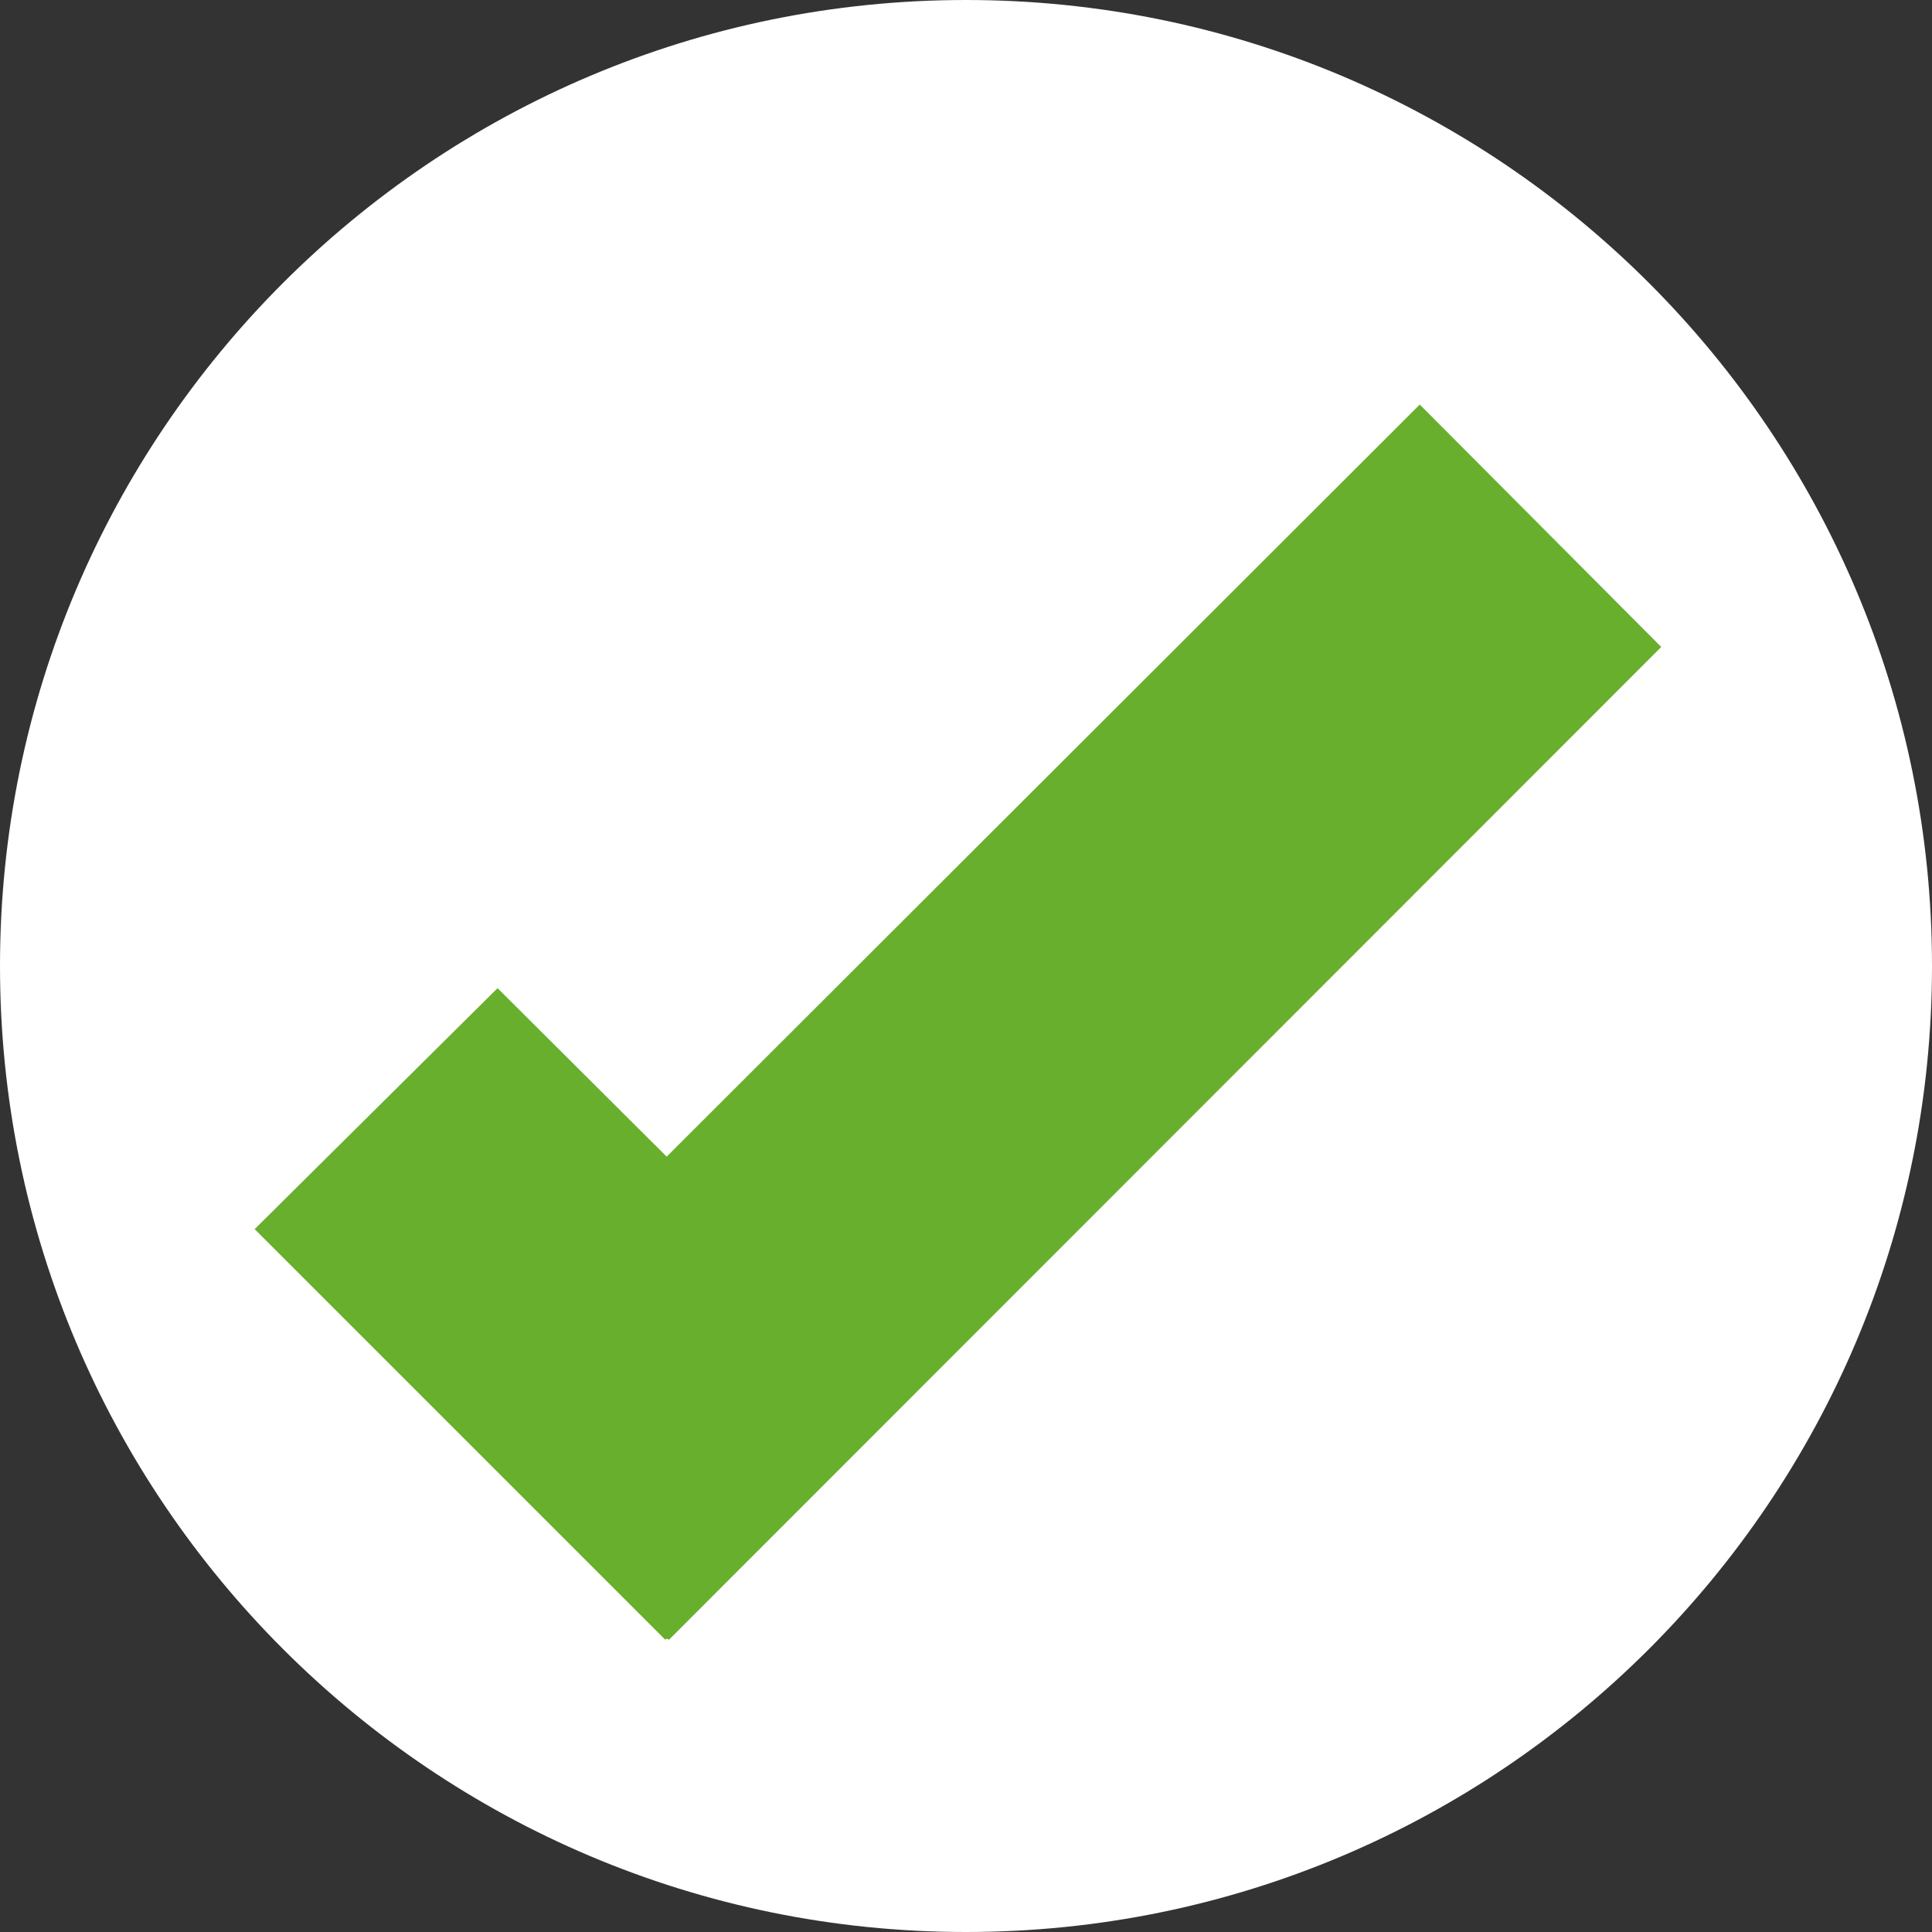 <?xml version="1.0" encoding="UTF-8"?>
<svg xmlns="http://www.w3.org/2000/svg" xmlns:xlink="http://www.w3.org/1999/xlink" width="15px" height="15px" viewBox="0 0 15 15" version="1.1">
<rect x="0" y="0" width="15" height="15" fill="#333333" stroke="none"/>
<g id="surface1">
<path style=" stroke:none;fill-rule:nonzero;fill:rgb(100%,100%,100%);fill-opacity:1;" d="M 7.5 15 C 3.359 15 0 11.641 0 7.5 C 0 3.359 3.359 0 7.5 0 C 11.641 0 15 3.359 15 7.5 C 15 11.641 11.641 15 7.5 15 Z M 7.5 15 "/>
<path style=" stroke:none;fill-rule:nonzero;fill:rgb(41.176%,68.627%,18.039%);fill-opacity:1;" d="M 12.898 5.023 L 11.023 3.141 L 5.176 8.98 L 3.863 7.672 L 1.977 9.543 L 5.164 12.73 L 5.176 12.723 L 5.195 12.73 Z M 12.898 5.023 "/>
</g>
</svg>
